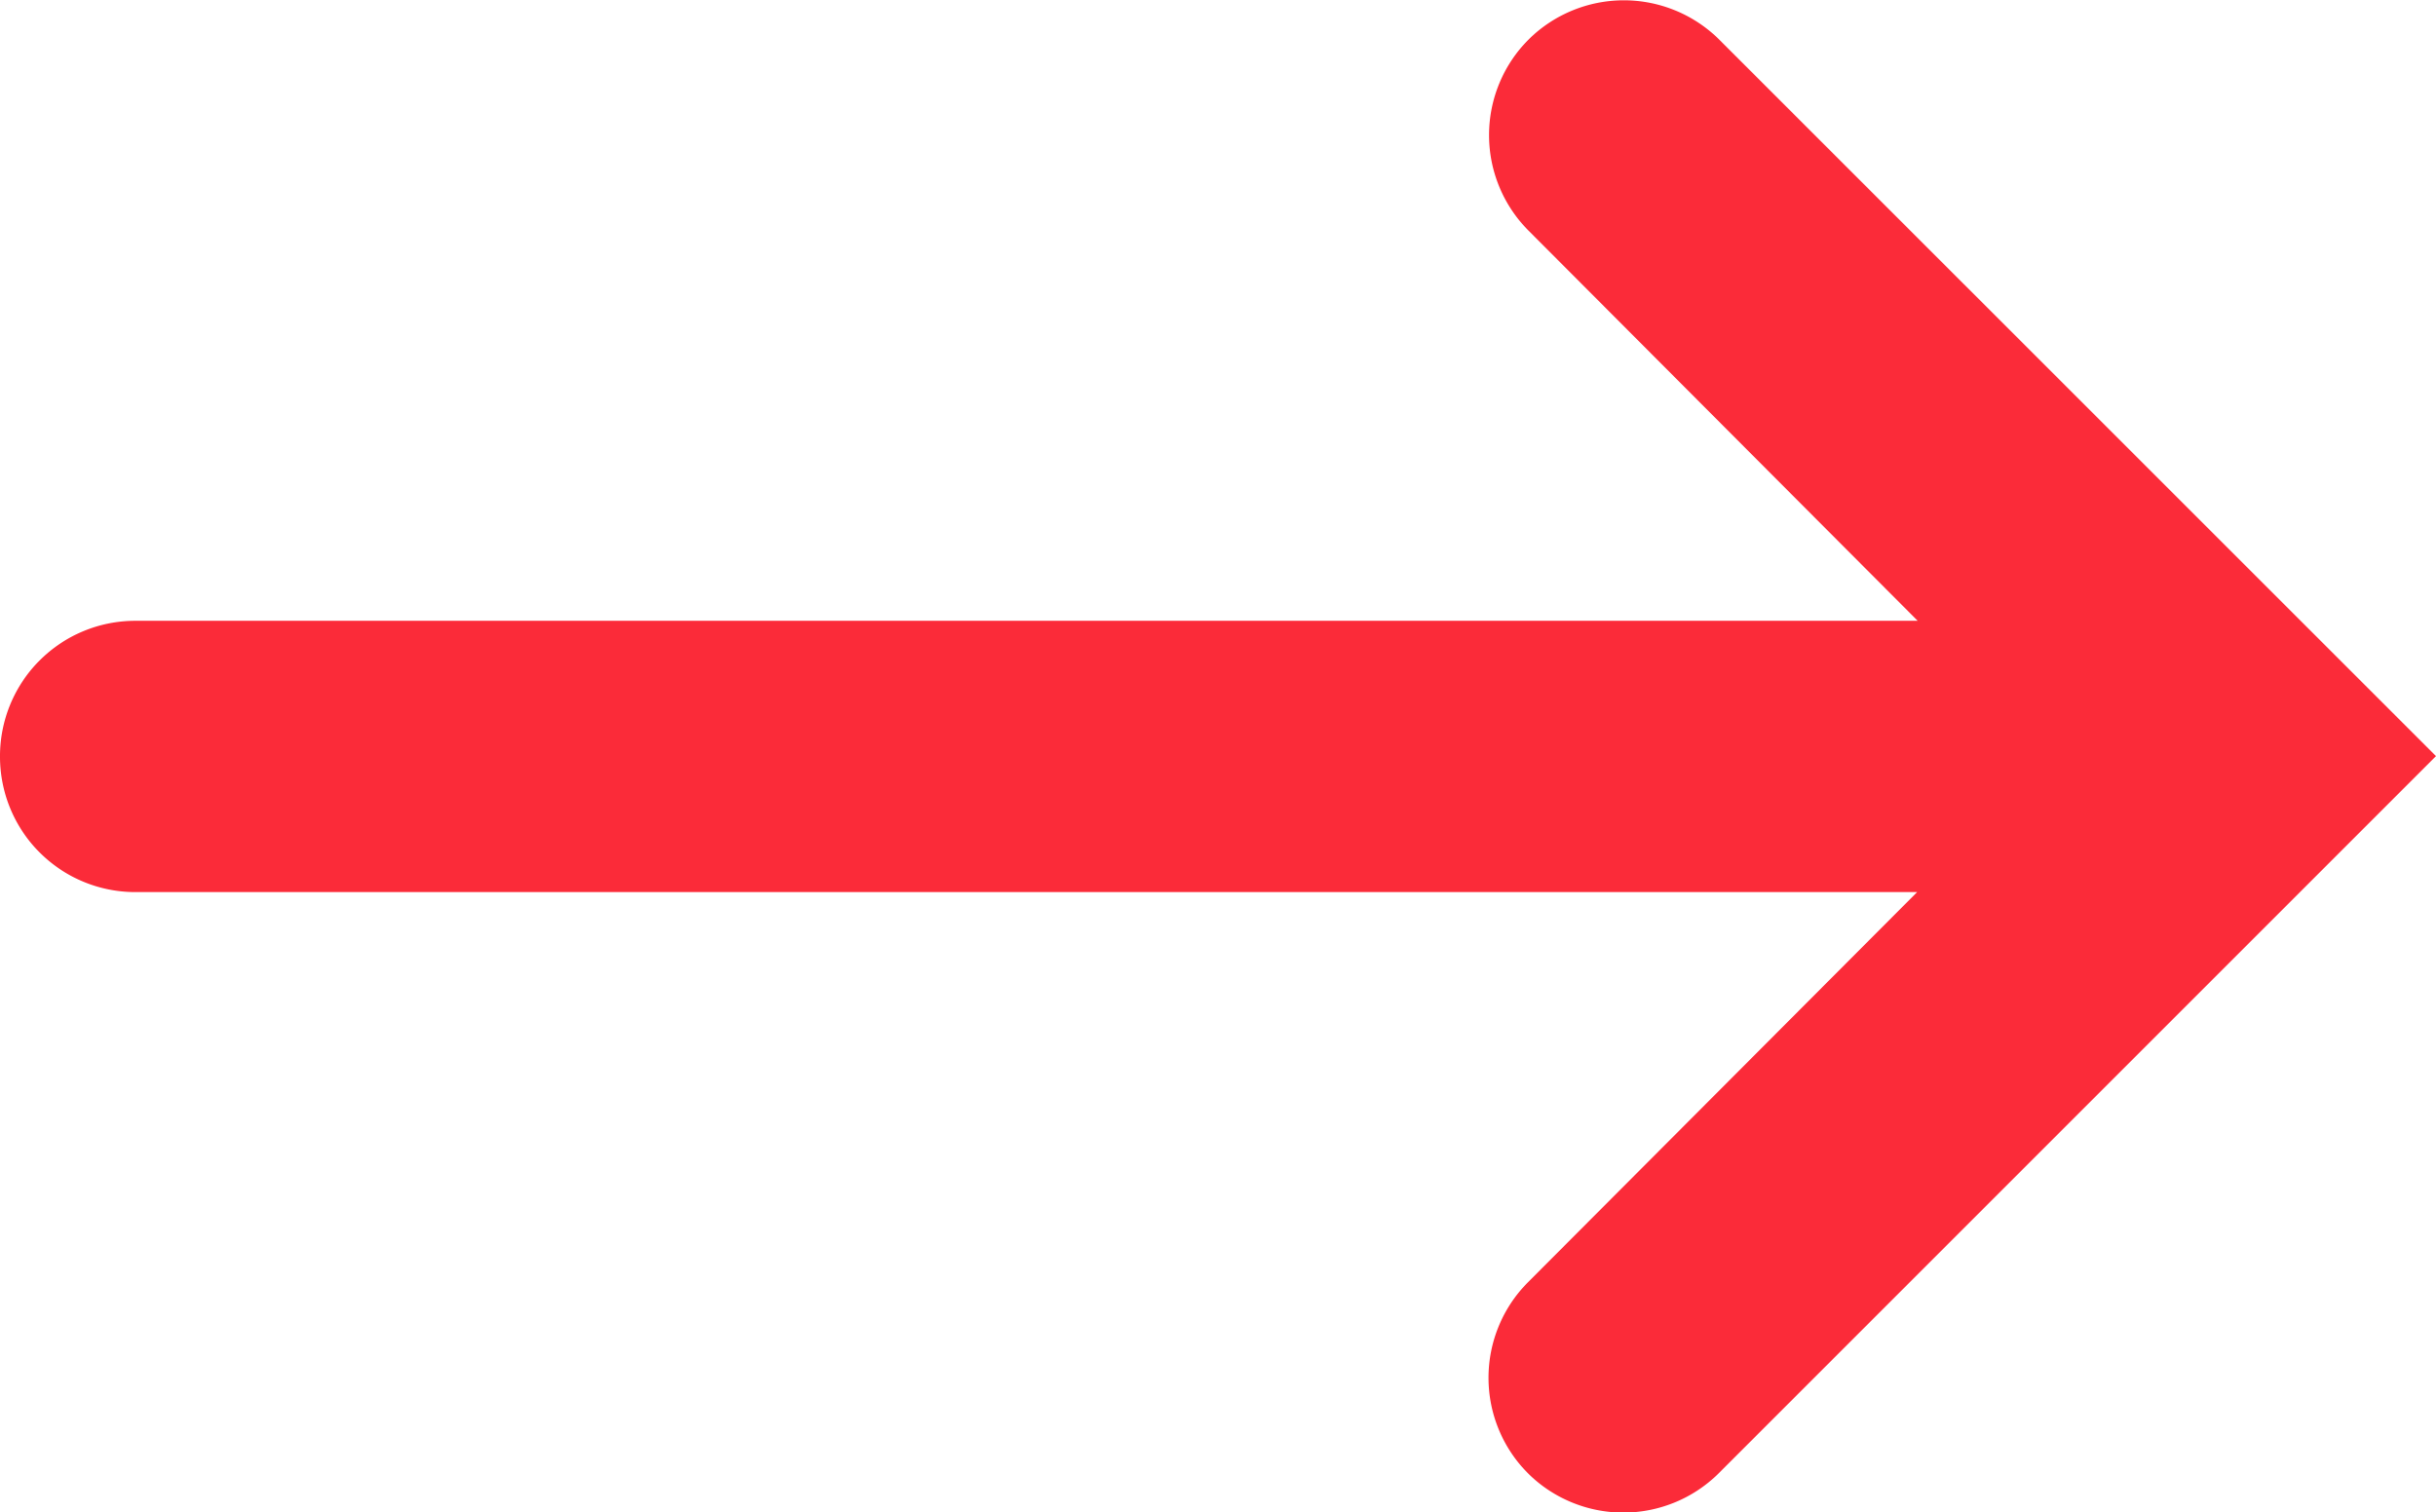 <svg xmlns="http://www.w3.org/2000/svg" width="18" height="11.175" viewBox="0 0 18 11.175"><path d="M1249,1426h13.17l-2.876-2.884a1,1,0,0,1,0-1.411h0a1,1,0,0,1,1.41,0L1266,1427h0l-5.3,5.3a1,1,0,0,1-1.41,0h0a1,1,0,0,1,0-1.411l2.876-2.884H1249a1,1,0,0,1-1-1h0A1,1,0,0,1,1249,1426Z" transform="translate(-1248 -1421.412)" fill="#fb2b39"/></svg>